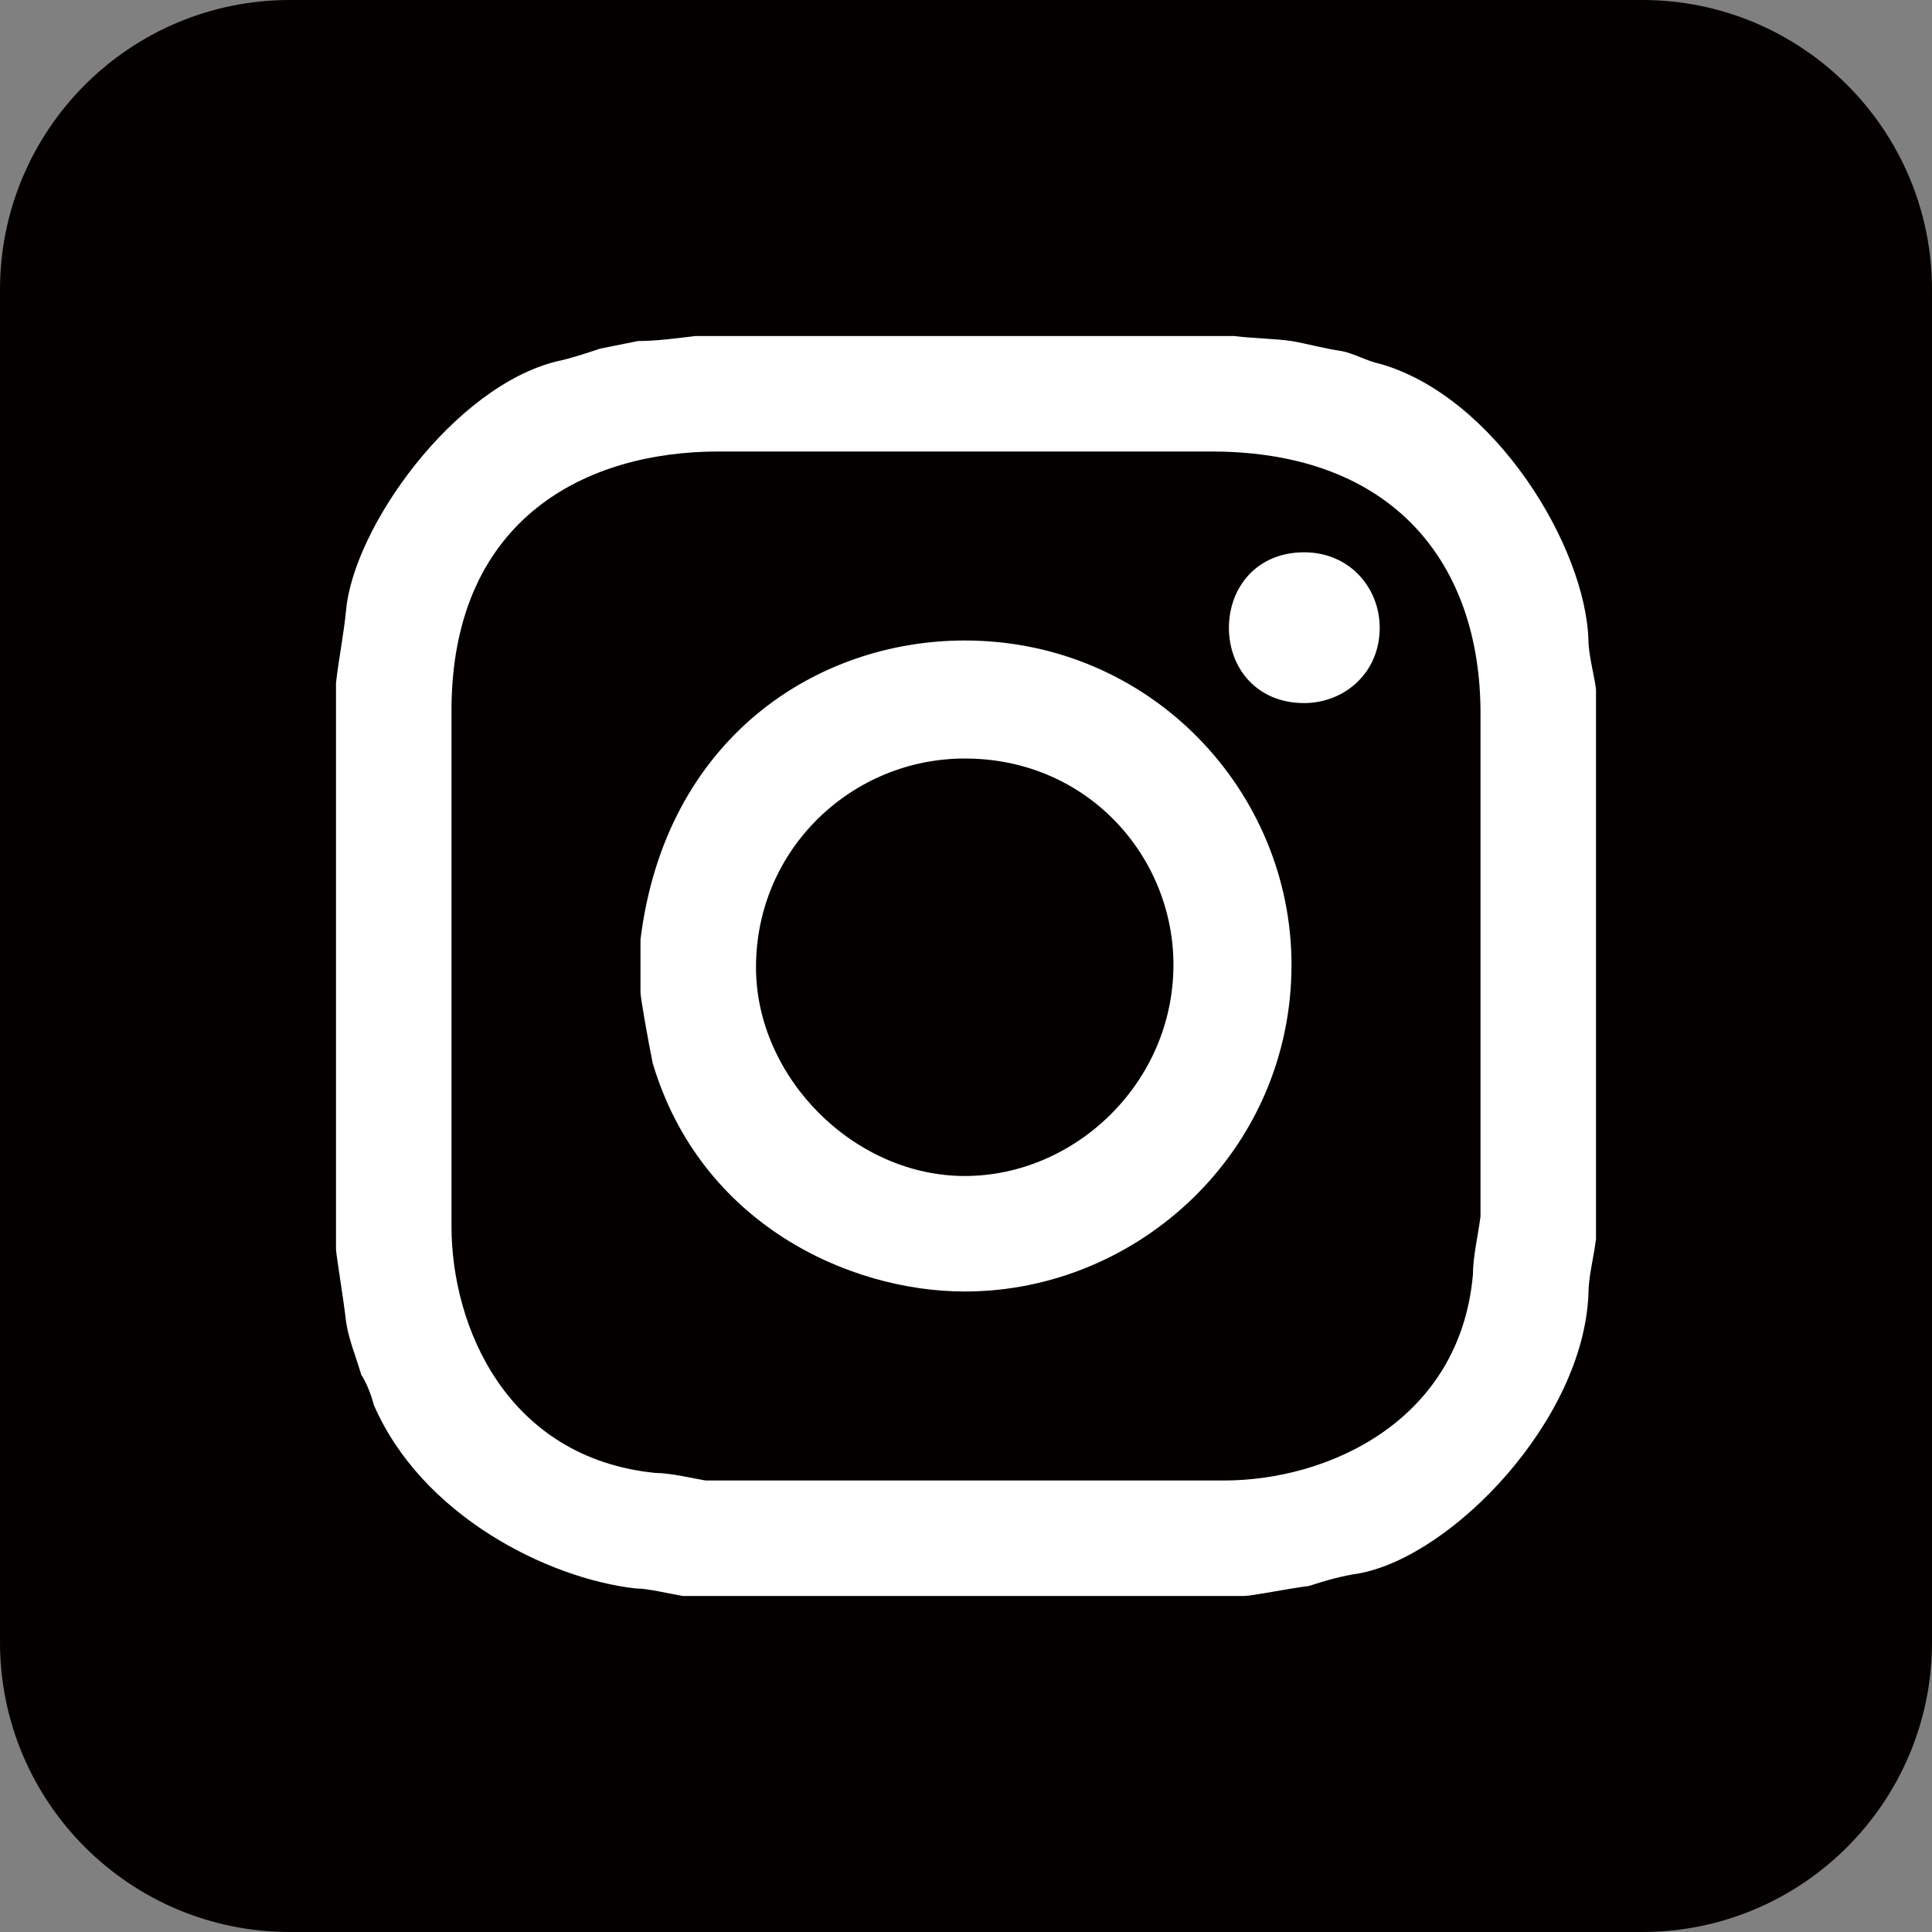 <?xml version="1.0" encoding="utf-8"?>
<!-- Generator: Adobe Illustrator 15.0.0, SVG Export Plug-In . SVG Version: 6.00 Build 0)  -->
<!DOCTYPE svg PUBLIC "-//W3C//DTD SVG 1.1//EN" "http://www.w3.org/Graphics/SVG/1.1/DTD/svg11.dtd">
<svg version="1.1" id="レイヤー_1" xmlns="http://www.w3.org/2000/svg" xmlns:xlink="http://www.w3.org/1999/xlink" x="0px"
	 y="0px" width="46px" height="46px" viewBox="0 0 46 46" enable-background="new 0 0 46 46" xml:space="preserve">
<rect x="0" y="0" width="46" height="46" fill="#808080" stroke="none"/>
<path fill-rule="evenodd" clip-rule="evenodd" fill="#040000" d="M6.9,0h32.2C42.91,0,46,3.09,46,6.9v32.2c0,3.811-3.09,6.9-6.9,6.9
	H6.9C3.09,46,0,42.91,0,39.1V6.9C0,3.09,3.09,0,6.9,0z"/>
<path fill-rule="evenodd" clip-rule="evenodd" fill="#FFFFFF" d="M29.38,8c0.479,0.06,0.96,0.06,1.37,0.12
	c0.359,0.06,0.779,0.18,1.2,0.24c0.3,0.06,0.6,0.24,0.899,0.3c2.75,0.78,4.91,4.37,4.971,6.59c0,0.35,0.18,1.01,0.18,1.19V29.5
	c-0.061,0.48-0.18,0.9-0.18,1.311c-0.12,3-3.23,6.229-5.45,6.649c-0.42,0.06-0.841,0.181-1.2,0.3C30.689,37.82,29.8,38,29.62,38
	H16.26c-0.36-0.061-0.83-0.18-1.13-0.18c-2.1-0.24-5.09-1.74-6.23-4.37c-0.06-0.24-0.18-0.54-0.3-0.72
	c-0.12-0.42-0.3-0.84-0.36-1.26C8.18,30.93,8,29.859,8,29.74V16.26c0.06-0.54,0.18-1.13,0.24-1.73c0.18-1.98,2.57-5.33,5.03-5.93
	c0.3-0.06,0.66-0.18,1.02-0.3l0.9-0.18c0.41,0,0.89-0.06,1.37-0.12H29.38z M35.25,16.98v11.98c-0.061,0.479-0.18,0.96-0.18,1.38
	c-0.301,3.471-3.42,4.91-5.93,4.91H16.8c-0.36-0.061-0.84-0.18-1.2-0.18c-3.53-0.36-4.85-3.48-4.85-5.87V16.8
	c0.06-4.49,3.24-6.05,6.35-6.05h11.74C33.21,10.75,35.25,13.45,35.25,16.98z M32.85,14.95c0,1.07-0.84,1.79-1.8,1.79
	c-1.13,0-1.79-0.84-1.79-1.79c0-0.96,0.66-1.8,1.79-1.8C32.13,13.15,32.85,13.99,32.85,14.95z M30.75,22.97
	c0,4.43-3.65,7.78-7.779,7.78c-2.75,0-6.291-1.609-7.431-5.439c-0.11-0.541-0.29-1.561-0.29-1.681v-1.26
	c0.59-4.79,4.19-7.12,7.721-7.12C27.4,15.25,30.75,18.84,30.75,22.97z M27.939,22.97c0,2.809-2.34,5.03-4.969,5.03
	C20.34,28,18,25.66,18,23.03c0-2.81,2.28-4.97,4.971-4.97C25.9,18.06,27.939,20.4,27.939,22.97z"/>
</svg>
